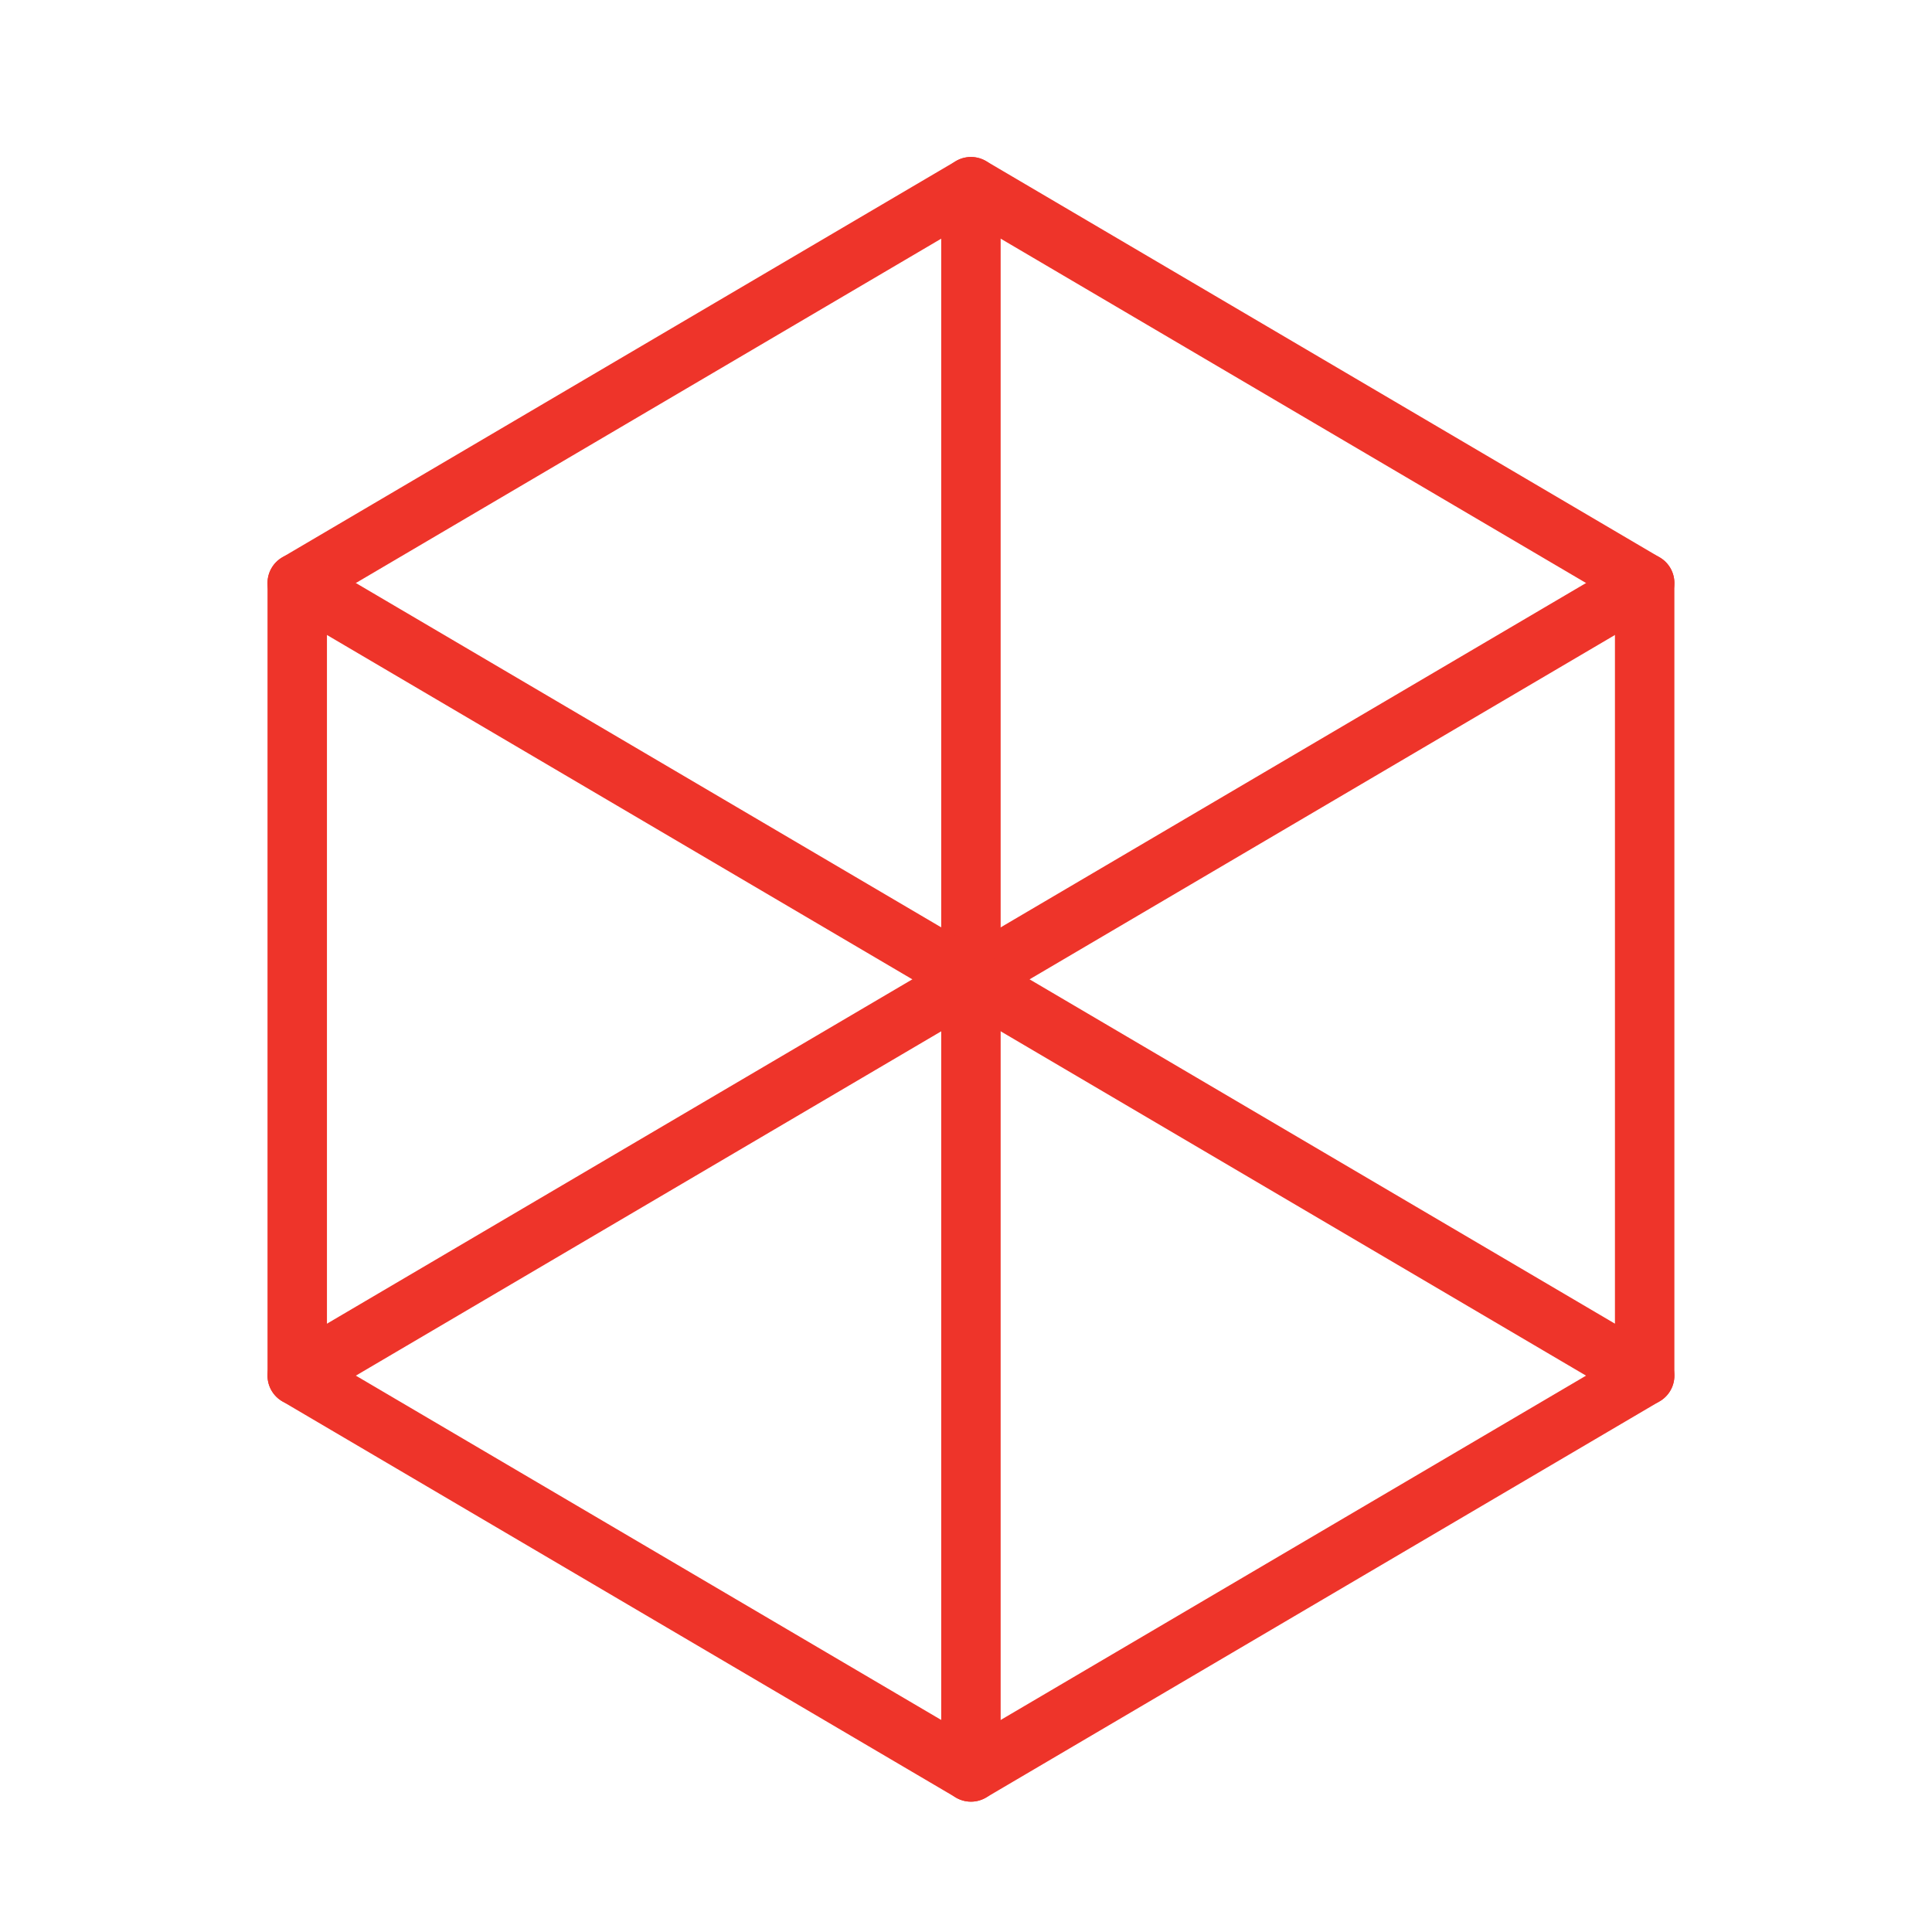 <svg width="65" height="65" viewBox="0 0 65 65" fill="none" xmlns="http://www.w3.org/2000/svg">
<path d="M21.333 12.948L10 19.615V32.948V46.282L21.333 52.948L32.667 59.615L44 52.948L55.333 46.282V32.948V19.615L44 12.948L32.667 6.281L21.333 12.948Z" stroke="#EE342A" stroke-width="2" stroke-linecap="round" stroke-linejoin="round"/>
<path d="M55.333 19.615L10 46.282" stroke="#EE342A" stroke-width="2" stroke-linecap="round" stroke-linejoin="round"/>
<path d="M32.666 6.282L32.666 59.615" stroke="#EE342A" stroke-width="2" stroke-linecap="round" stroke-linejoin="round"/>
<path d="M10 19.615L55.333 46.282" stroke="#EE342A" stroke-width="2" stroke-linecap="round" stroke-linejoin="round"/>
</svg>
